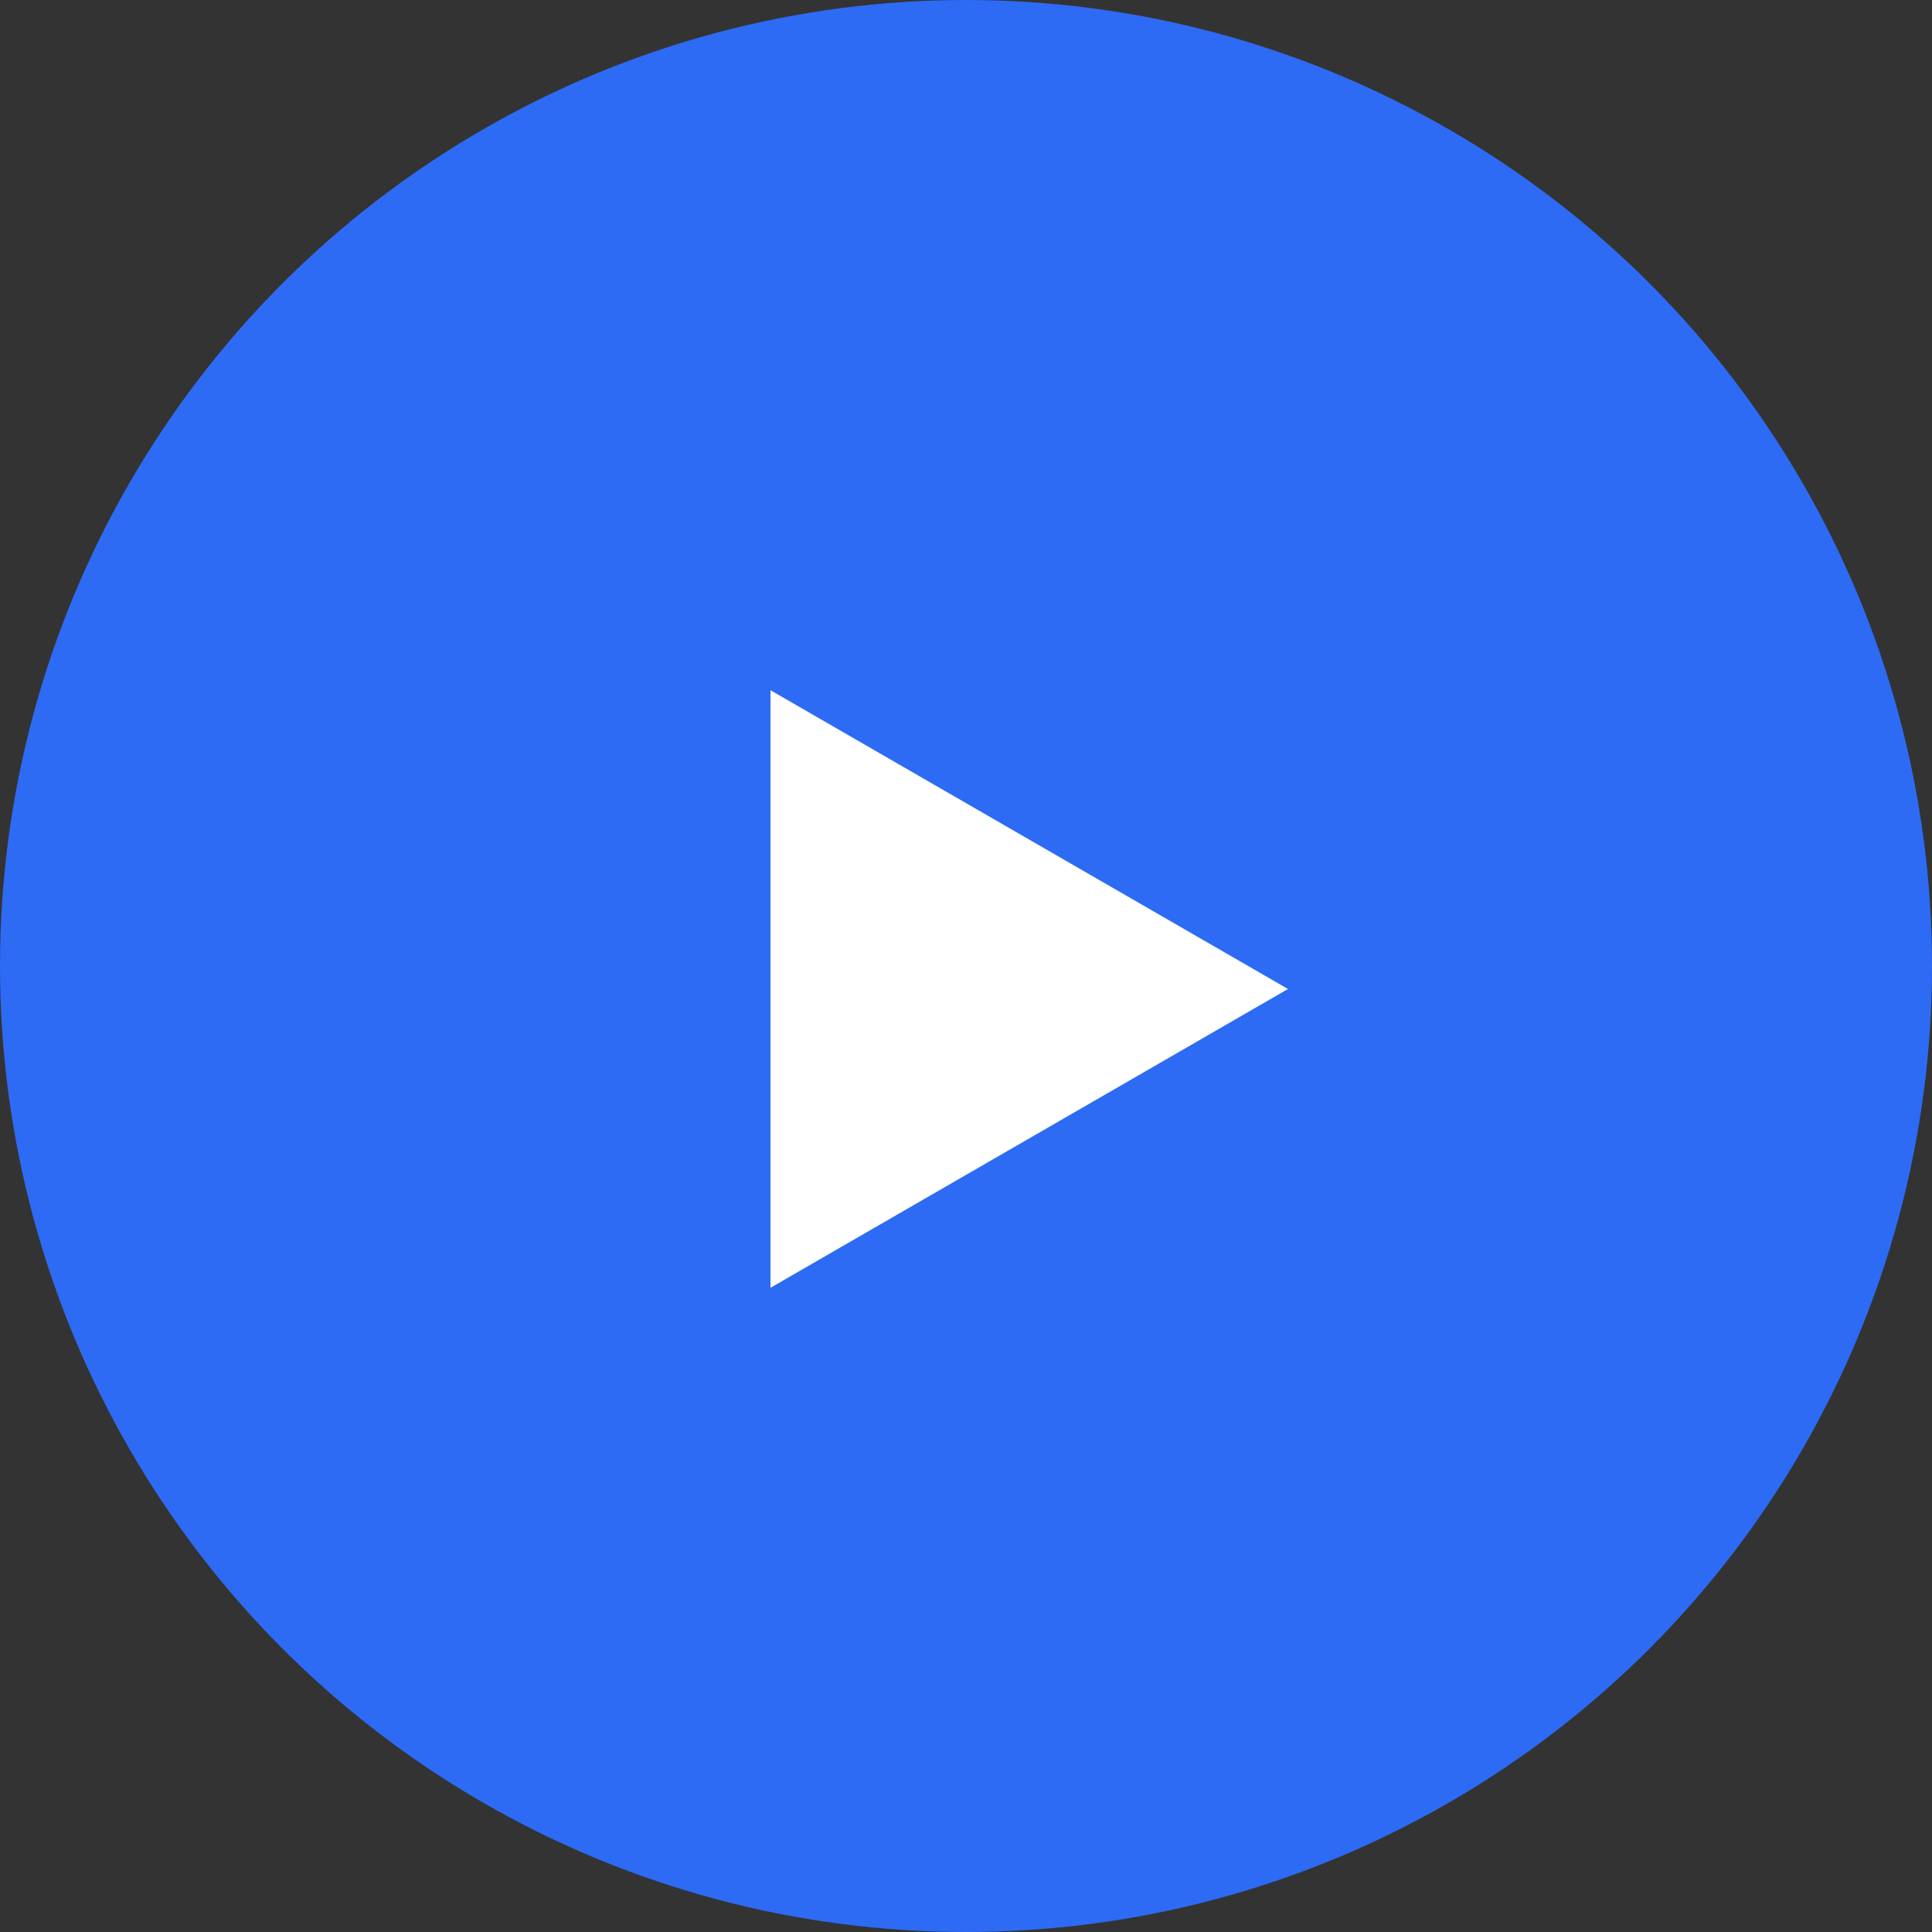 <?xml version="1.0" encoding="UTF-8"?> <svg xmlns="http://www.w3.org/2000/svg" width="42" height="42" viewBox="0 0 42 42" fill="none"><rect x="0" y="0" width="42" height="42" fill="#333333" stroke="none"/> <circle cx="21" cy="21" r="20.5" fill="#2D6BF5" stroke="#2D6BF5"></circle> <path d="M28 21.5L16.75 27.995V15.005L28 21.5Z" fill="white"></path> </svg> 